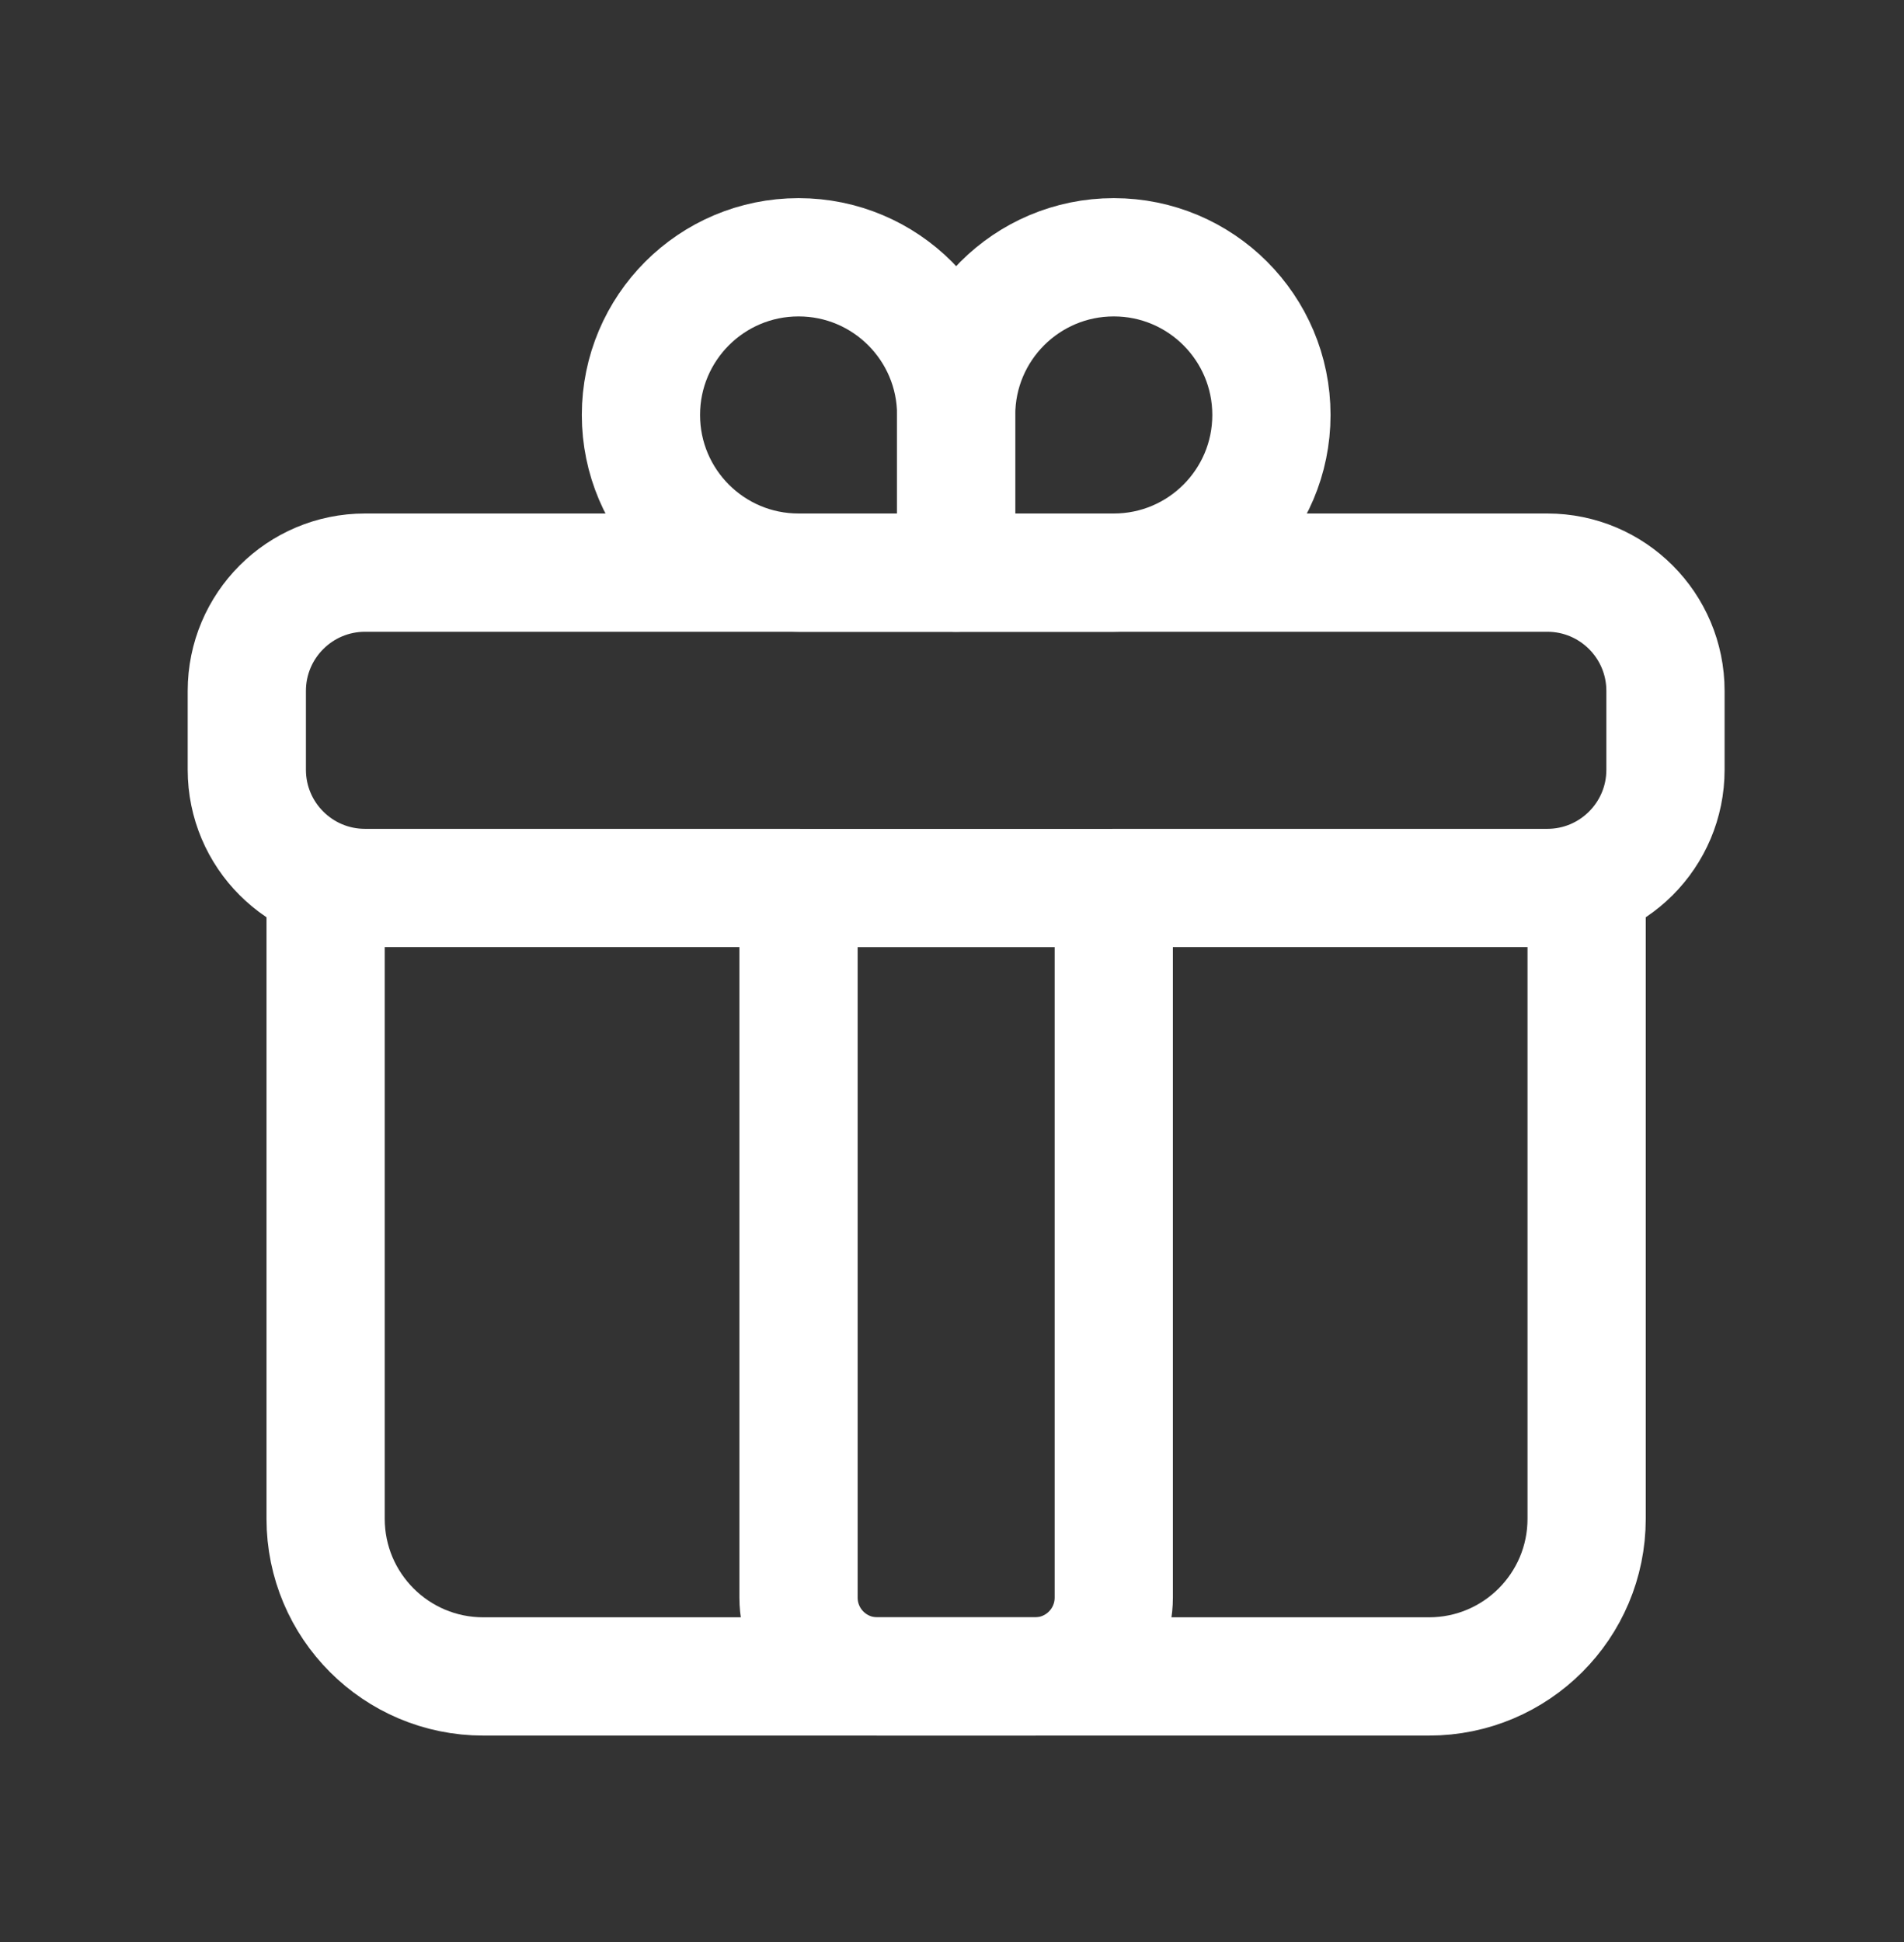 <svg width="51" height="52" viewBox="0 0 51 52" fill="none" xmlns="http://www.w3.org/2000/svg">
<rect x="0" y="0" width="51" height="52" fill="#333333" stroke="none"/>
<path d="M29.834 23.777H41.445C43.194 23.777 44.611 22.36 44.611 20.611V18.5C44.611 16.751 43.194 15.333 41.445 15.333H9.778C8.029 15.333 6.611 16.751 6.611 18.5V20.611C6.611 22.36 8.029 23.777 9.778 23.777H21.389" stroke="white" stroke-width="3.167" stroke-linecap="round" stroke-linejoin="round"/>
<path d="M42.499 23.778V40.667C42.499 42.999 40.609 44.889 38.277 44.889H12.944C10.612 44.889 8.722 42.999 8.722 40.667V23.778" stroke="white" stroke-width="3.167" stroke-linecap="round" stroke-linejoin="round"/>
<path fill-rule="evenodd" clip-rule="evenodd" d="M21.39 6.889V6.889C23.722 6.889 25.612 8.779 25.612 11.111V15.333H21.39C19.058 15.333 17.168 13.443 17.168 11.111V11.111C17.168 8.779 19.058 6.889 21.39 6.889Z" stroke="white" stroke-width="3.167" stroke-linecap="round" stroke-linejoin="round"/>
<path fill-rule="evenodd" clip-rule="evenodd" d="M29.834 6.889V6.889C32.165 6.889 34.056 8.779 34.056 11.111V11.111C34.056 13.443 32.165 15.333 29.834 15.333H25.611V11.111C25.611 8.779 27.502 6.889 29.834 6.889Z" stroke="white" stroke-width="3.167" stroke-linecap="round" stroke-linejoin="round"/>
<path d="M21.389 23.778H29.833V42.778C29.833 43.944 28.888 44.889 27.722 44.889H23.5C22.334 44.889 21.389 43.944 21.389 42.778V23.778Z" stroke="white" stroke-width="3.167" stroke-linecap="round" stroke-linejoin="round"/>
</svg>
